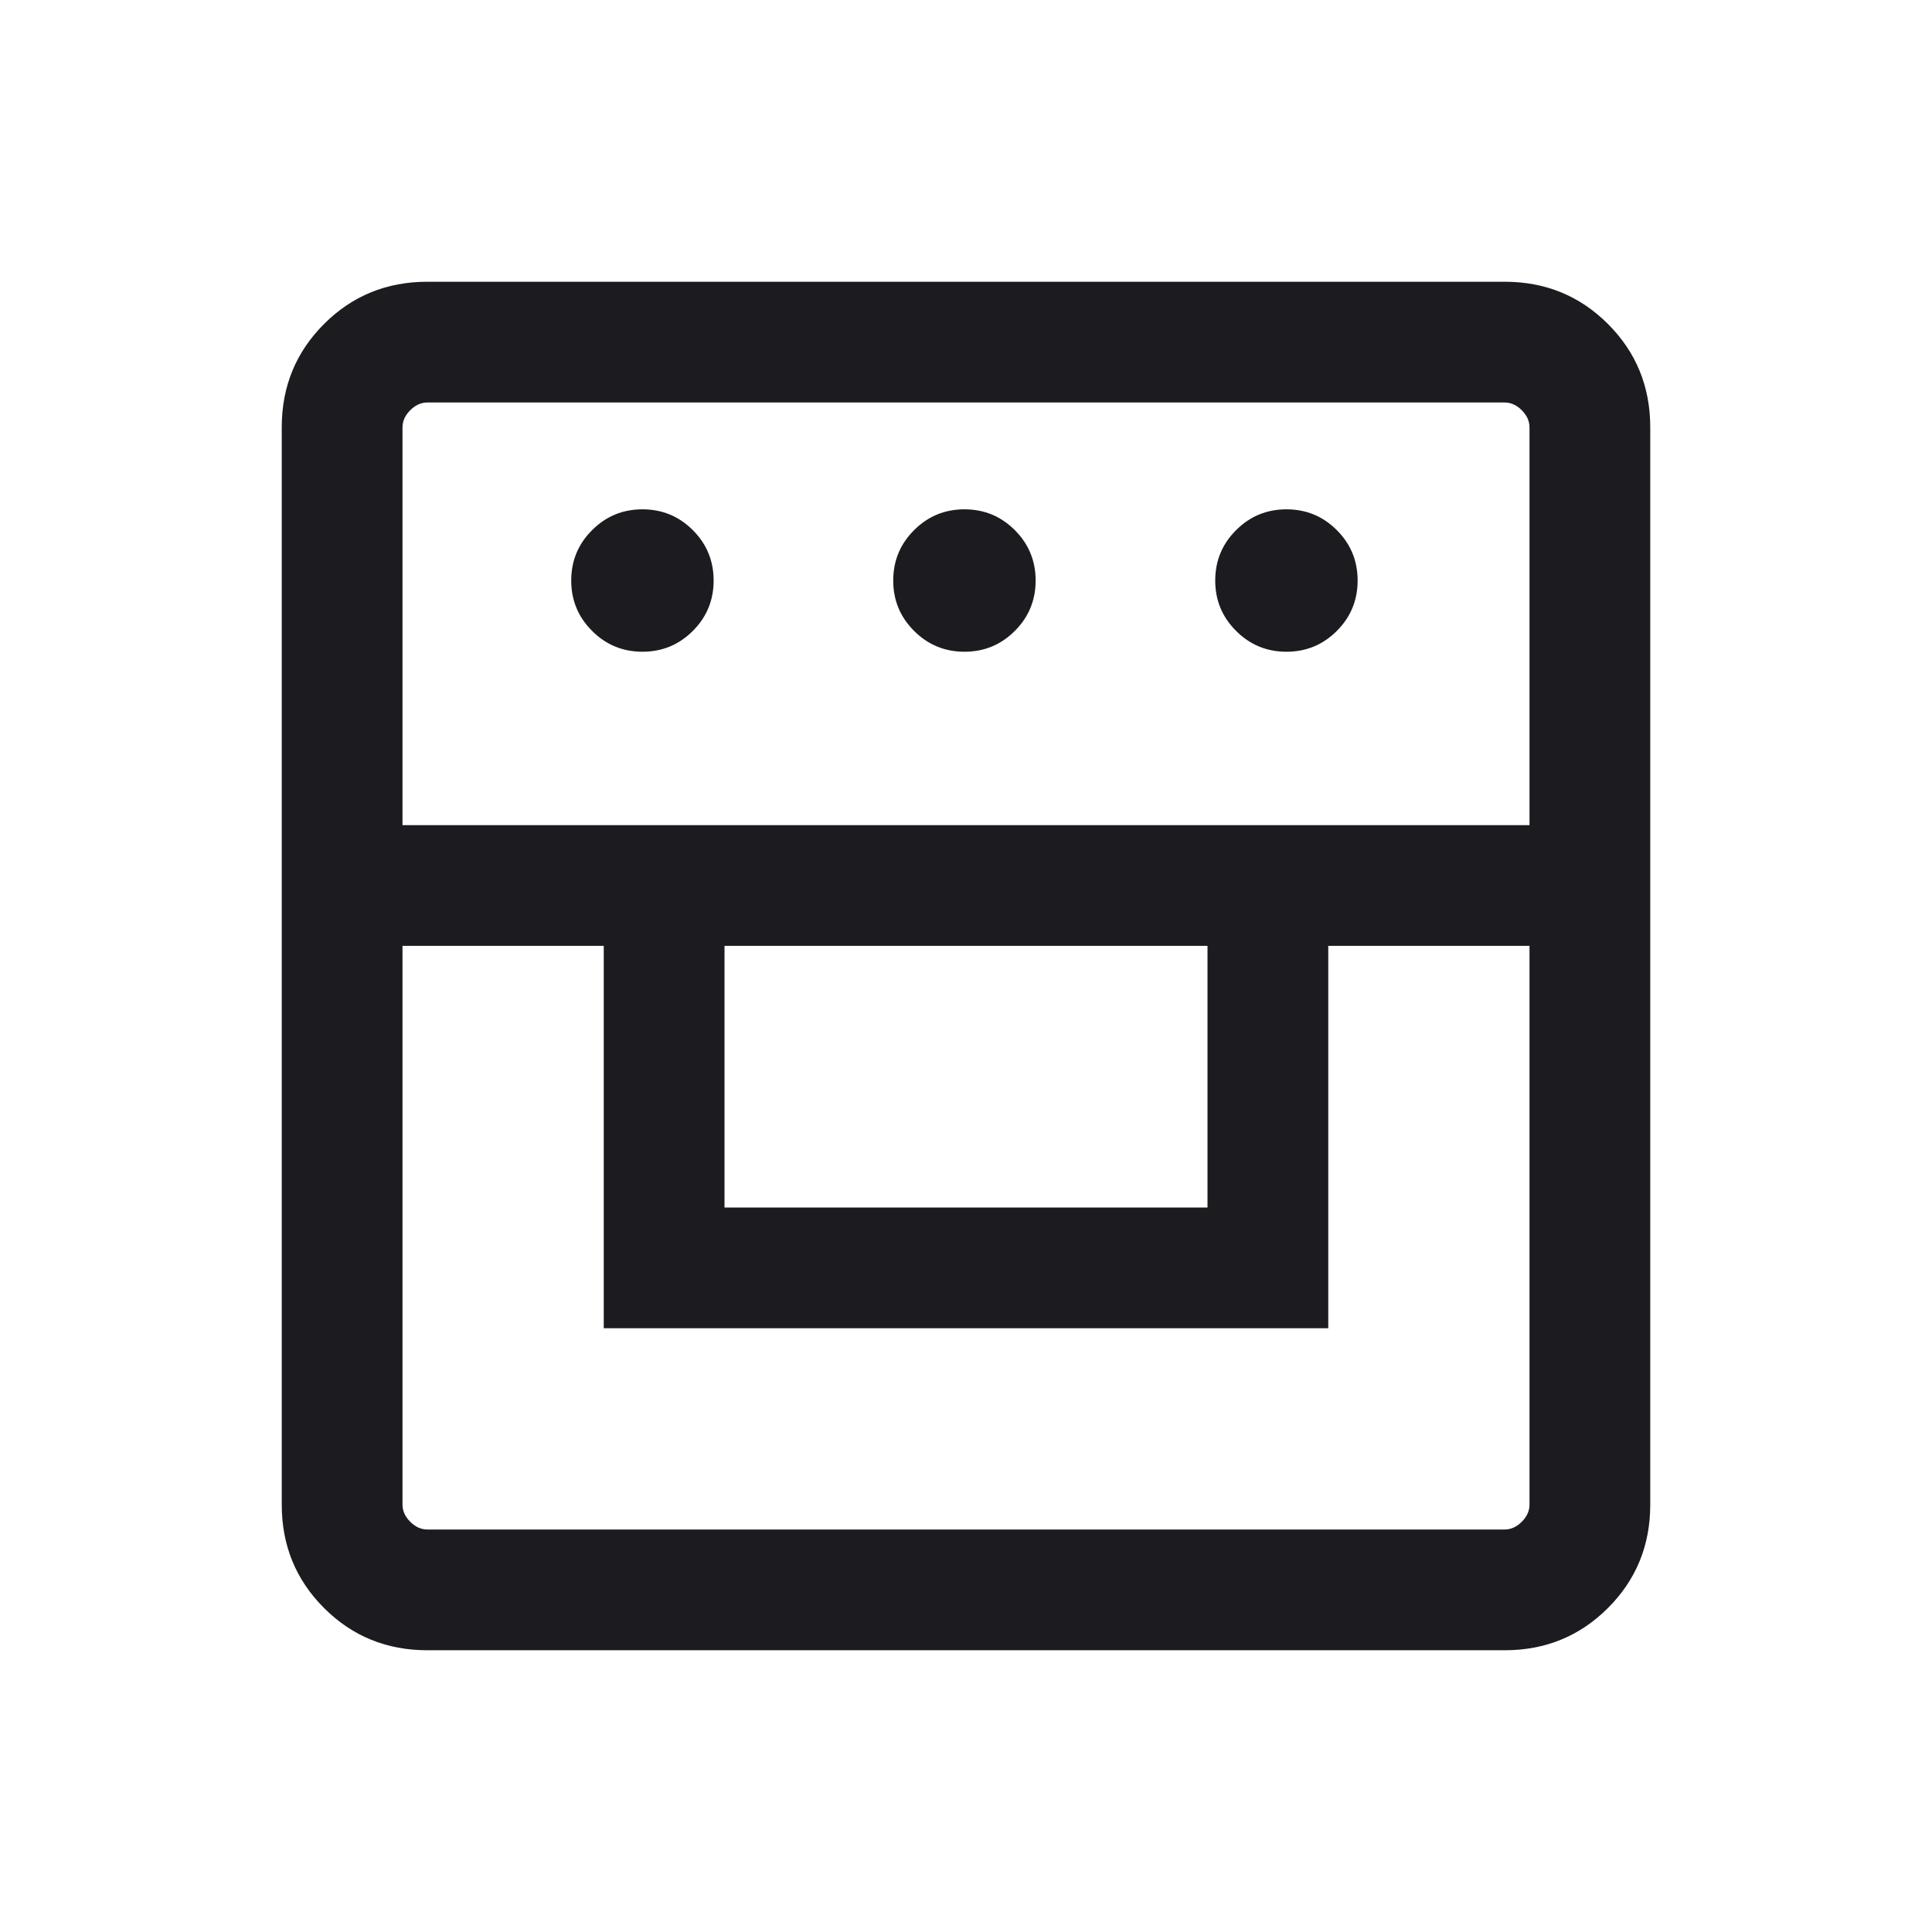 <?xml version="1.0" encoding="utf-8"?>
<svg xmlns="http://www.w3.org/2000/svg" fill="none" height="24" viewBox="0 0 24 24" width="24">
<mask height="24" id="mask0_75_1932" maskUnits="userSpaceOnUse" style="mask-type:alpha" width="24" x="0" y="0">
<rect fill="#D9D9D9" height="24" width="24"/>
</mask>
<g mask="url(#mask0_75_1932)">
<path d="M5.308 20.5C4.803 20.5 4.375 20.325 4.025 19.975C3.675 19.625 3.5 19.197 3.5 18.692V5.308C3.5 4.803 3.675 4.375 4.025 4.025C4.375 3.675 4.803 3.5 5.308 3.5H18.692C19.197 3.5 19.625 3.675 19.975 4.025C20.325 4.375 20.5 4.803 20.5 5.308V18.692C20.5 19.197 20.325 19.625 19.975 19.975C19.625 20.325 19.197 20.5 18.692 20.5H5.308ZM5 11.75V18.692C5 18.769 5.032 18.84 5.096 18.904C5.16 18.968 5.231 19 5.308 19H18.692C18.769 19 18.84 18.968 18.904 18.904C18.968 18.84 19 18.769 19 18.692V11.75H16.5V16.5H7.5V11.75H5ZM9 15H15V11.75H9V15ZM5 10.25H19V5.308C19 5.231 18.968 5.16 18.904 5.096C18.84 5.032 18.769 5 18.692 5H5.308C5.231 5 5.16 5.032 5.096 5.096C5.032 5.16 5 5.231 5 5.308V10.25ZM7.981 8.096C7.736 8.096 7.527 8.01 7.355 7.837C7.182 7.665 7.096 7.456 7.096 7.212C7.096 6.967 7.182 6.758 7.355 6.586C7.527 6.413 7.736 6.327 7.981 6.327C8.226 6.327 8.434 6.413 8.607 6.586C8.779 6.758 8.865 6.967 8.865 7.212C8.865 7.456 8.779 7.665 8.607 7.837C8.434 8.01 8.226 8.096 7.981 8.096ZM11.981 8.096C11.736 8.096 11.527 8.01 11.355 7.837C11.182 7.665 11.096 7.456 11.096 7.212C11.096 6.967 11.182 6.758 11.355 6.586C11.527 6.413 11.736 6.327 11.981 6.327C12.226 6.327 12.434 6.413 12.607 6.586C12.779 6.758 12.865 6.967 12.865 7.212C12.865 7.456 12.779 7.665 12.607 7.837C12.434 8.01 12.226 8.096 11.981 8.096ZM15.981 8.096C15.736 8.096 15.527 8.01 15.355 7.837C15.182 7.665 15.096 7.456 15.096 7.212C15.096 6.967 15.182 6.758 15.355 6.586C15.527 6.413 15.736 6.327 15.981 6.327C16.226 6.327 16.434 6.413 16.607 6.586C16.779 6.758 16.865 6.967 16.865 7.212C16.865 7.456 16.779 7.665 16.607 7.837C16.434 8.01 16.226 8.096 15.981 8.096Z" fill="#1C1B1F"/>
</g>
</svg>